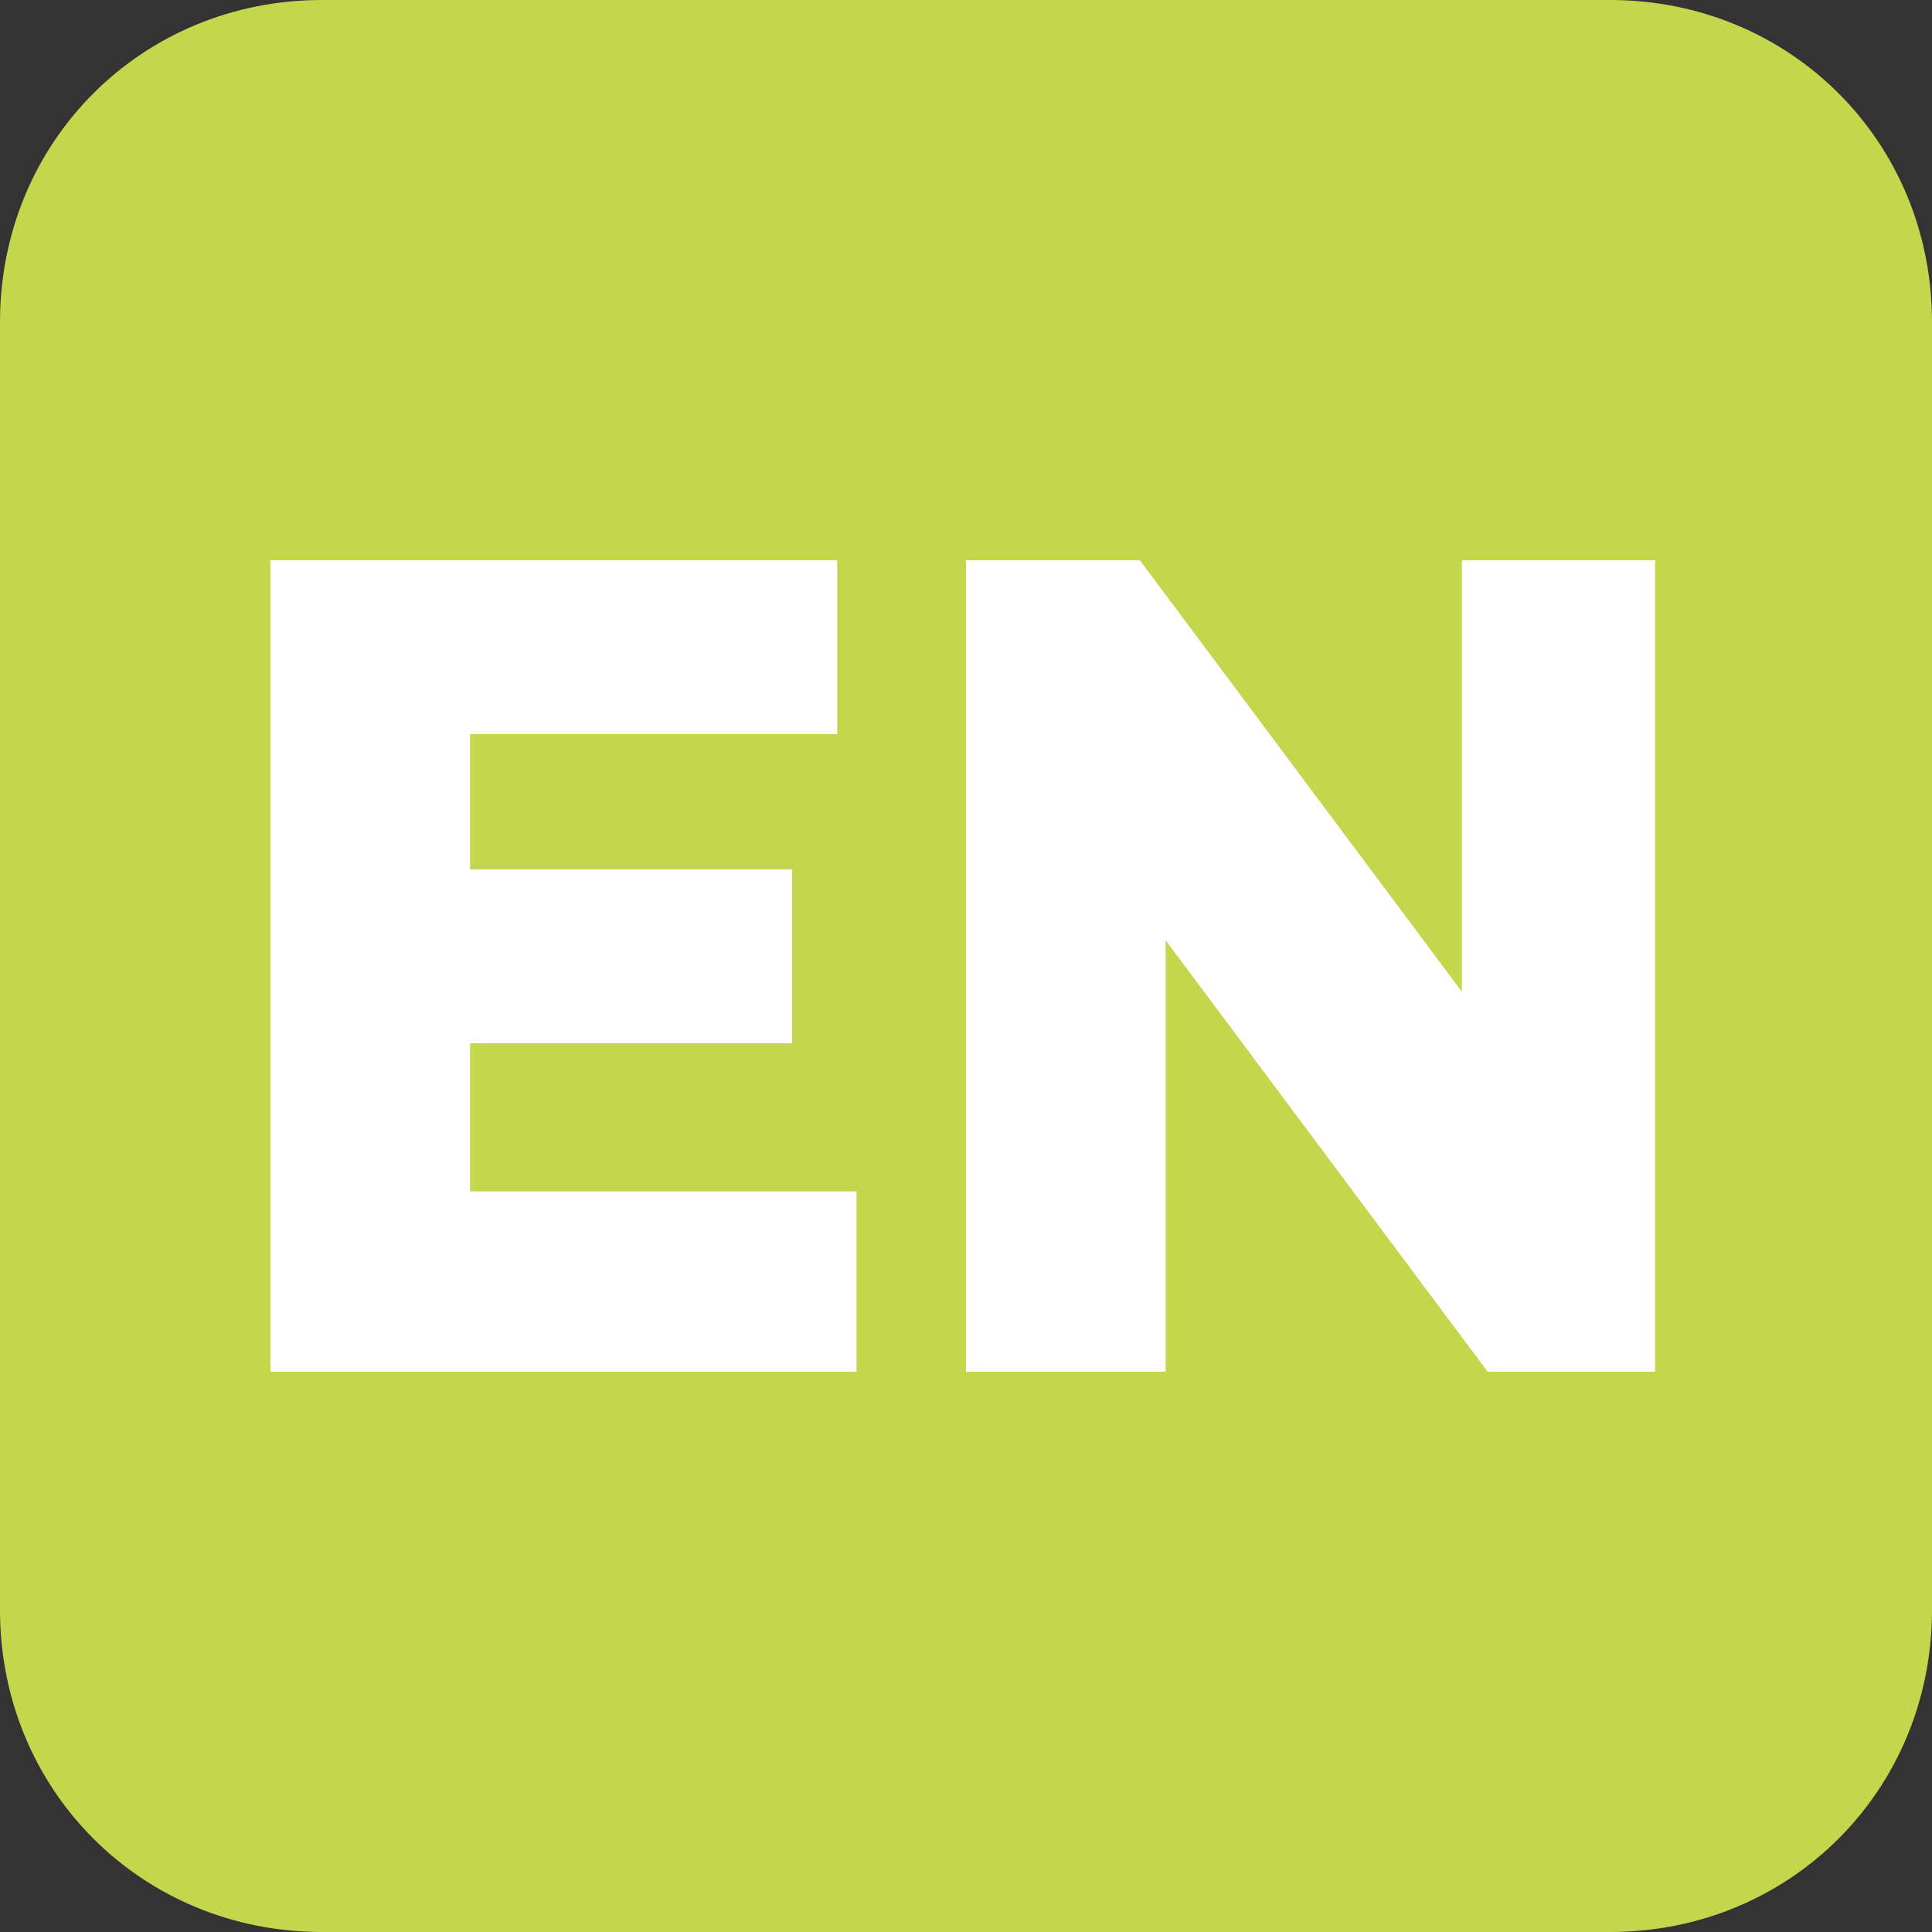 <svg xmlns="http://www.w3.org/2000/svg" xmlns:xlink="http://www.w3.org/1999/xlink" id="Ebene_1" x="0px" y="0px" viewBox="0 0 30 30" style="enable-background:new 0 0 30 30;" xml:space="preserve"><rect x="0" y="0" width="30" height="30" fill="#333333" stroke="none"/><style type="text/css">	.st0{clip-path:url(#SVGID_00000077306453705093454290000002995294469084334732_);fill:#C3D64C;}	.st1{clip-path:url(#SVGID_00000077306453705093454290000002995294469084334732_);fill:#FFFFFF;}	.st2{fill:#C3D64C;}	.st3{clip-path:url(#SVGID_00000013913050009751568350000004766592621987599234_);fill:#C3D64C;}	.st4{clip-path:url(#SVGID_00000013913050009751568350000004766592621987599234_);fill:#FFFFFF;}	.st5{clip-path:url(#SVGID_00000088118455171160294000000012215759008208538012_);fill:#C3D64C;}	.st6{clip-path:url(#SVGID_00000088118455171160294000000012215759008208538012_);fill:#FFFFFF;}	.st7{clip-path:url(#SVGID_00000029745899581168483090000017949027032961475754_);fill:#205F53;}	.st8{clip-path:url(#SVGID_00000029745899581168483090000017949027032961475754_);fill:#FFFFFF;}	.st9{fill:#205F53;}	.st10{clip-path:url(#SVGID_00000030465408458760377410000004073592087488343188_);fill:#205F53;}	.st11{clip-path:url(#SVGID_00000030465408458760377410000004073592087488343188_);fill:#FFFFFF;}	.st12{clip-path:url(#SVGID_00000006665780645141653680000013109001263990490798_);fill:#205F53;}	.st13{clip-path:url(#SVGID_00000006665780645141653680000013109001263990490798_);fill:#FFFFFF;}	.st14{clip-path:url(#SVGID_00000016776365090908891160000004977411181806687890_);fill:#C3D64C;}	.st15{clip-path:url(#SVGID_00000016776365090908891160000004977411181806687890_);fill:#FFFFFF;}	.st16{clip-path:url(#SVGID_00000065052601830405041190000000596565623520302465_);fill:#C3D64C;}	.st17{clip-path:url(#SVGID_00000065052601830405041190000000596565623520302465_);fill:#FFFFFF;}	.st18{clip-path:url(#SVGID_00000021091005543408531840000004893176078762160550_);fill:#C3D64C;}	.st19{clip-path:url(#SVGID_00000034047703230809872740000000677352799677422730_);fill:#C3D64C;}	.st20{fill:#FFFFFF;}	.st21{clip-path:url(#SVGID_00000013885286678962185510000016016502273064946612_);fill:#C3D64C;}	.st22{clip-path:url(#SVGID_00000013885286678962185510000016016502273064946612_);fill:#FFFFFF;}	.st23{clip-path:url(#SVGID_00000171721105355224782230000000656978922310640020_);fill:#C3D64C;}	.st24{clip-path:url(#SVGID_00000171721105355224782230000000656978922310640020_);fill:#FFFFFF;}	.st25{clip-path:url(#SVGID_00000066502935490999769240000006797359646124029338_);fill:#205F53;}	.st26{clip-path:url(#SVGID_00000097483190510842831000000009377543316275432584_);fill:#205F53;}	.st27{clip-path:url(#SVGID_00000097483190510842831000000009377543316275432584_);fill:#FFFFFF;}	.st28{clip-path:url(#SVGID_00000059278909965504016100000012777596535425570482_);fill:#205F53;}	.st29{clip-path:url(#SVGID_00000059278909965504016100000012777596535425570482_);fill:#FFFFFF;}</style><g>	<defs>		<rect id="SVGID_00000158728440787020002600000006325509291989712277_" width="30" height="30"></rect>	</defs>	<clipPath id="SVGID_00000138563032615597984230000010336281300841629627_">		<use xlink:href="#SVGID_00000158728440787020002600000006325509291989712277_" style="overflow:visible;"></use>	</clipPath>	<path style="clip-path:url(#SVGID_00000138563032615597984230000010336281300841629627_);fill:#C3D64C;" d="M25,0H5  C2.2,0,0,2.2,0,5v20c0,2.8,2.2,5,5,5h20c2.8,0,5-2.2,5-5V5C30,2.2,27.8,0,25,0"></path></g><path class="st20" d="M22.7,8.7v6.7l-5-6.7H15v12.6h3.1v-6.7l5,6.7h2.6V8.7H22.7z M7.3,18.5v-2.3h5v-2.7h-5v-2.1h5.7V8.7H4.2v12.6 h9.1v-2.8H7.3z"></path></svg>
